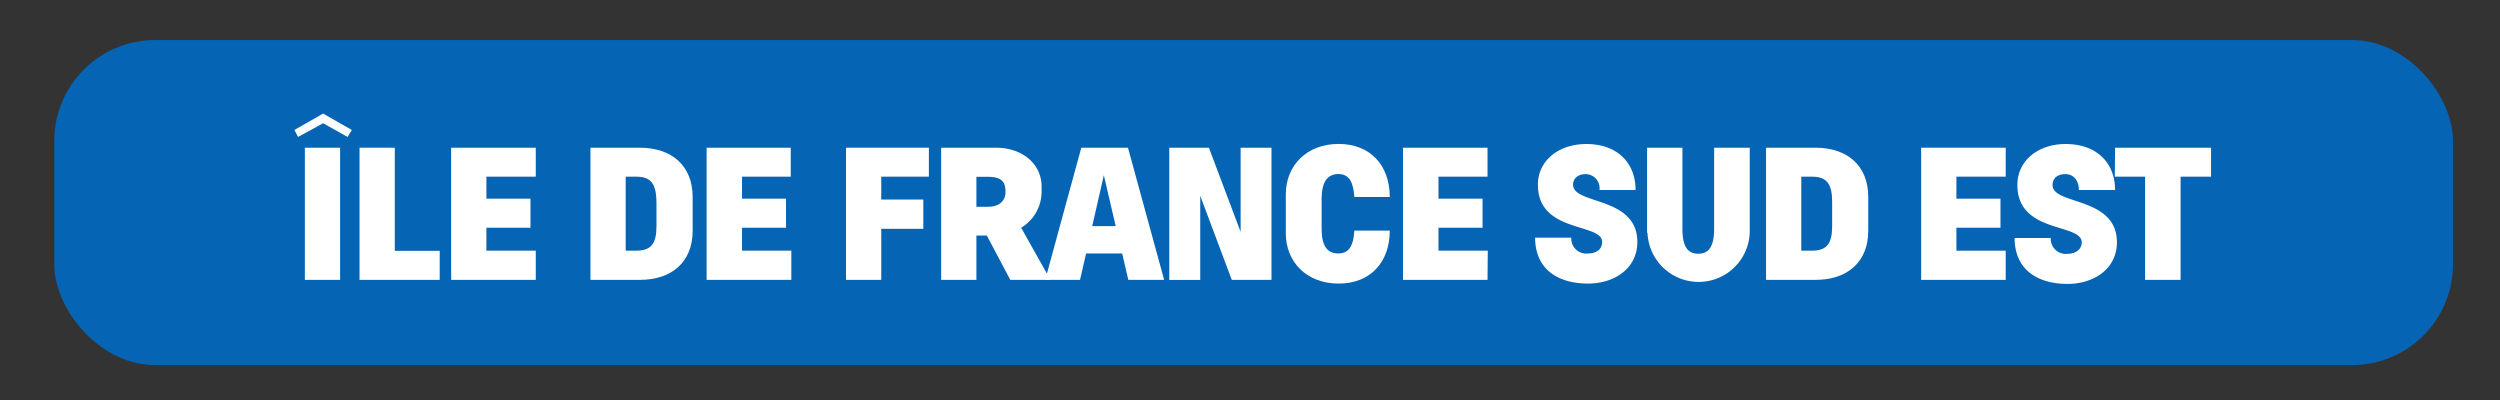 <svg id="Calque_1" data-name="Calque 1" xmlns="http://www.w3.org/2000/svg" viewBox="0 0 297.19 47.55"><rect x="0" y="0" width="297.19" height="47.55" fill="#333333" stroke="none"/><defs><style>.cls-1{fill:#0664b4;}.cls-2{fill:#fff;}</style></defs><title>fPlan de travail 1</title><rect class="cls-1" x="6.45" y="4.76" width="285.15" height="38.64" rx="12" ry="12"/><path class="cls-2" d="M35.43,16.28,35,15.45l3.41-1.95,3.41,1.95-.5.83-2.91-1.63Zm.81,1.28h4.19V33.27H36.24Z"/><path class="cls-2" d="M52.27,33.27H42.74V17.56h4.19V29.82h5.34Z"/><path class="cls-2" d="M63.69,33.27H53.63V17.56H63.69V21H57.82v2.62h5.24v3.45H57.82v2.73h5.87Z"/><path class="cls-2" d="M76.05,33.27H70.19V17.56h5.86c3.77,0,6.29,2.1,6.29,5.87v4C82.34,31.18,79.82,33.27,76.05,33.27ZM75.63,21H74.38v8.8h1.25c1.78,0,2.41-.84,2.41-2.94V24C78,21.86,77.41,21,75.63,21Z"/><path class="cls-2" d="M94.07,33.27H84V17.56h10V21H88.21v2.62h5.23v3.45H88.21v2.73h5.86Z"/><path class="cls-2" d="M100.57,33.27V17.56h9.85V21h-5.66v2.72h5V27.2h-5v6.07Z"/><path class="cls-2" d="M116.07,33.27h-4.19V17.56h6.5c3.24,0,5.44,2,5.44,4.61v.63a5,5,0,0,1-2.43,4.27l3.48,6.2H120.1L117.31,28h-1.24Zm0-8.69h1.36c1.41,0,2.1-.73,2.1-1.78,0-1.26-.52-1.78-2.1-1.78h-1.36Z"/><path class="cls-2" d="M133.4,30.13h-4.29l-.72,3.14h-4.14l4.29-15.71h5.55l4.3,15.71h-4.26Zm-3.56-3.25h2.79l-1.41-6.05Z"/><path class="cls-2" d="M142.68,23.28v10H139V17.56h4.71l3.77,10v-10h3.67V33.27h-4.72Z"/><path class="cls-2" d="M165.21,27.41c0,3.77-2.31,6.3-6.08,6.3s-6.28-2.53-6.28-6V23.11c0-3.45,2.51-6,6.28-6s6.08,2.54,6.08,6.31H161c-.11-1.68-.57-2.73-1.89-2.73s-2,.95-2,2.94V27.2c0,2,.63,2.93,2,2.93S160.91,29,161,27.41Z"/><path class="cls-2" d="M176.83,33.27H166.78V17.56h10.05V21H171v2.62h5.24v3.45H171v2.73h5.86Z"/><path class="cls-2" d="M188.57,17.12c3.67,0,5.86,2.22,5.86,5.47h-4.29a1.67,1.67,0,0,0-1.61-1.89c-1.05,0-1.53.59-1.53,1.26,0,2.41,7.64,1.32,7.64,6.81,0,3.14-2.72,4.94-5.86,4.94-3.56,0-6.29-1.69-6.29-5.46h4.3a1.78,1.78,0,0,0,2,1.88c1.05,0,1.67-.56,1.67-1.36,0-2.31-7.64-1-7.64-6.81C182.81,19.13,185.26,17.12,188.57,17.12Z"/><path class="cls-2" d="M195.8,27.68V17.56H200v9.6c0,2,.52,3,1.88,3s1.89-1,1.89-3v-9.6H208V27.68a6.08,6.08,0,0,1-12.15,0Z"/><path class="cls-2" d="M215.81,33.27h-5.87V17.56h5.87c3.77,0,6.28,2.1,6.28,5.87v4C222.09,31.18,219.58,33.27,215.81,33.27ZM215.39,21h-1.26v8.8h1.26c1.78,0,2.41-.84,2.41-2.94V24C217.8,21.86,217.17,21,215.39,21Z"/><path class="cls-2" d="M238.43,33.27H228.38V17.56h10.05V21h-5.86v2.62h5.24v3.45h-5.24v2.73h5.86Z"/><path class="cls-2" d="M245.56,17.12c3.67,0,5.87,2.22,5.87,5.47h-4.3c0-1.05-.56-1.89-1.61-1.89S244,21.29,244,22c0,2.41,7.65,1.32,7.65,6.81,0,3.14-2.73,4.94-5.87,4.94-3.56,0-6.29-1.69-6.29-5.46h4.3a1.78,1.78,0,0,0,2,1.88c1,0,1.68-.56,1.68-1.36,0-2.31-7.65-1-7.65-6.81C239.8,19.13,242.25,17.12,245.56,17.12Z"/><path class="cls-2" d="M251.43,17.56h11.41V21h-3.62V33.27H255V21h-3.6Z"/></svg>
